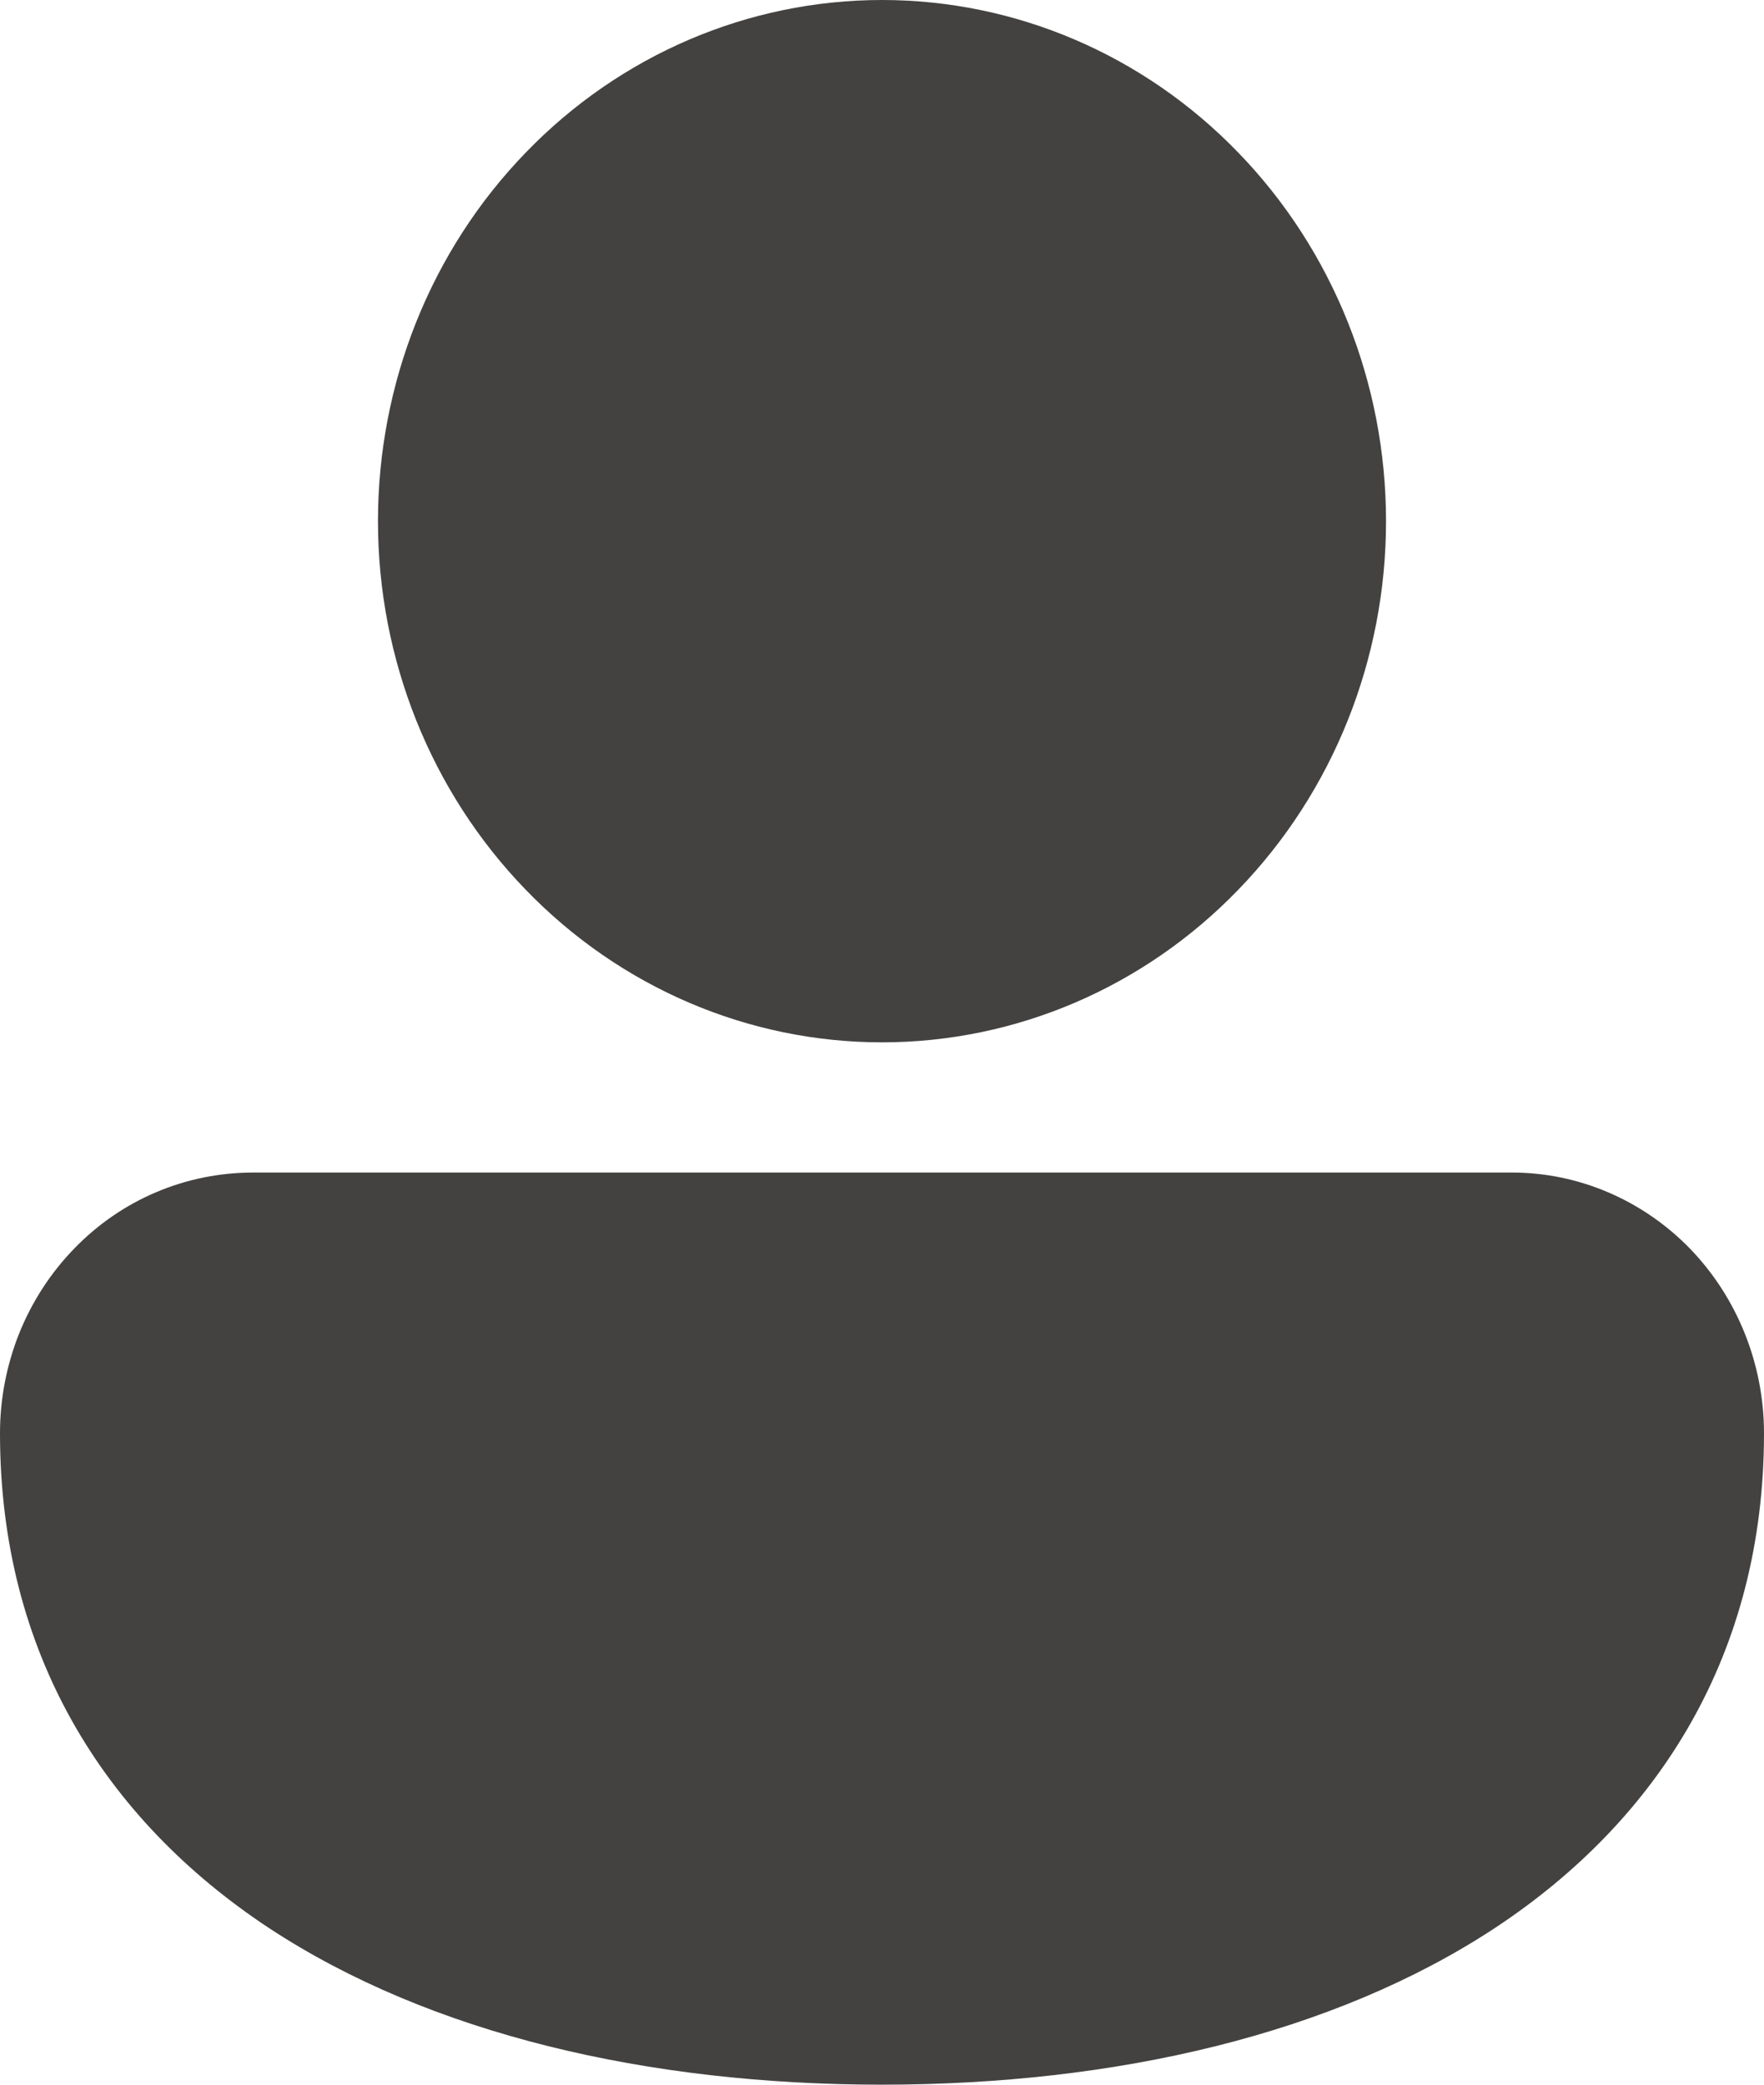 <svg width="11" height="13" viewBox="0 0 11 13" fill="none" xmlns="http://www.w3.org/2000/svg">
<g clip-path="url(#clip0_469_7309)">
<path d="M5.5 0C4.666 0 3.867 0.342 3.278 0.952C2.688 1.561 2.357 2.388 2.357 3.25C2.357 4.112 2.688 4.939 3.278 5.548C3.867 6.158 4.666 6.5 5.5 6.5C6.334 6.5 7.133 6.158 7.722 5.548C8.312 4.939 8.643 4.112 8.643 3.25C8.643 2.388 8.312 1.561 7.722 0.952C7.133 0.342 6.334 0 5.5 0ZM1.579 7.312C1.372 7.312 1.166 7.353 0.975 7.434C0.783 7.515 0.609 7.635 0.463 7.786C0.316 7.937 0.2 8.116 0.12 8.314C0.041 8.512 -2.09539e-06 8.723 0 8.938C0 10.311 0.654 11.347 1.677 12.023C2.685 12.686 4.043 13 5.5 13C6.957 13 8.315 12.686 9.322 12.023C10.345 11.348 11 10.311 11 8.938C11 8.507 10.834 8.093 10.54 7.788C10.245 7.484 9.845 7.312 9.429 7.312H1.579Z" fill="#434241"/>
</g>
<defs>
<clipPath id="clip0_469_7309">
<rect width="11" height="13" fill="white"/>
</clipPath>
</defs>
</svg>
